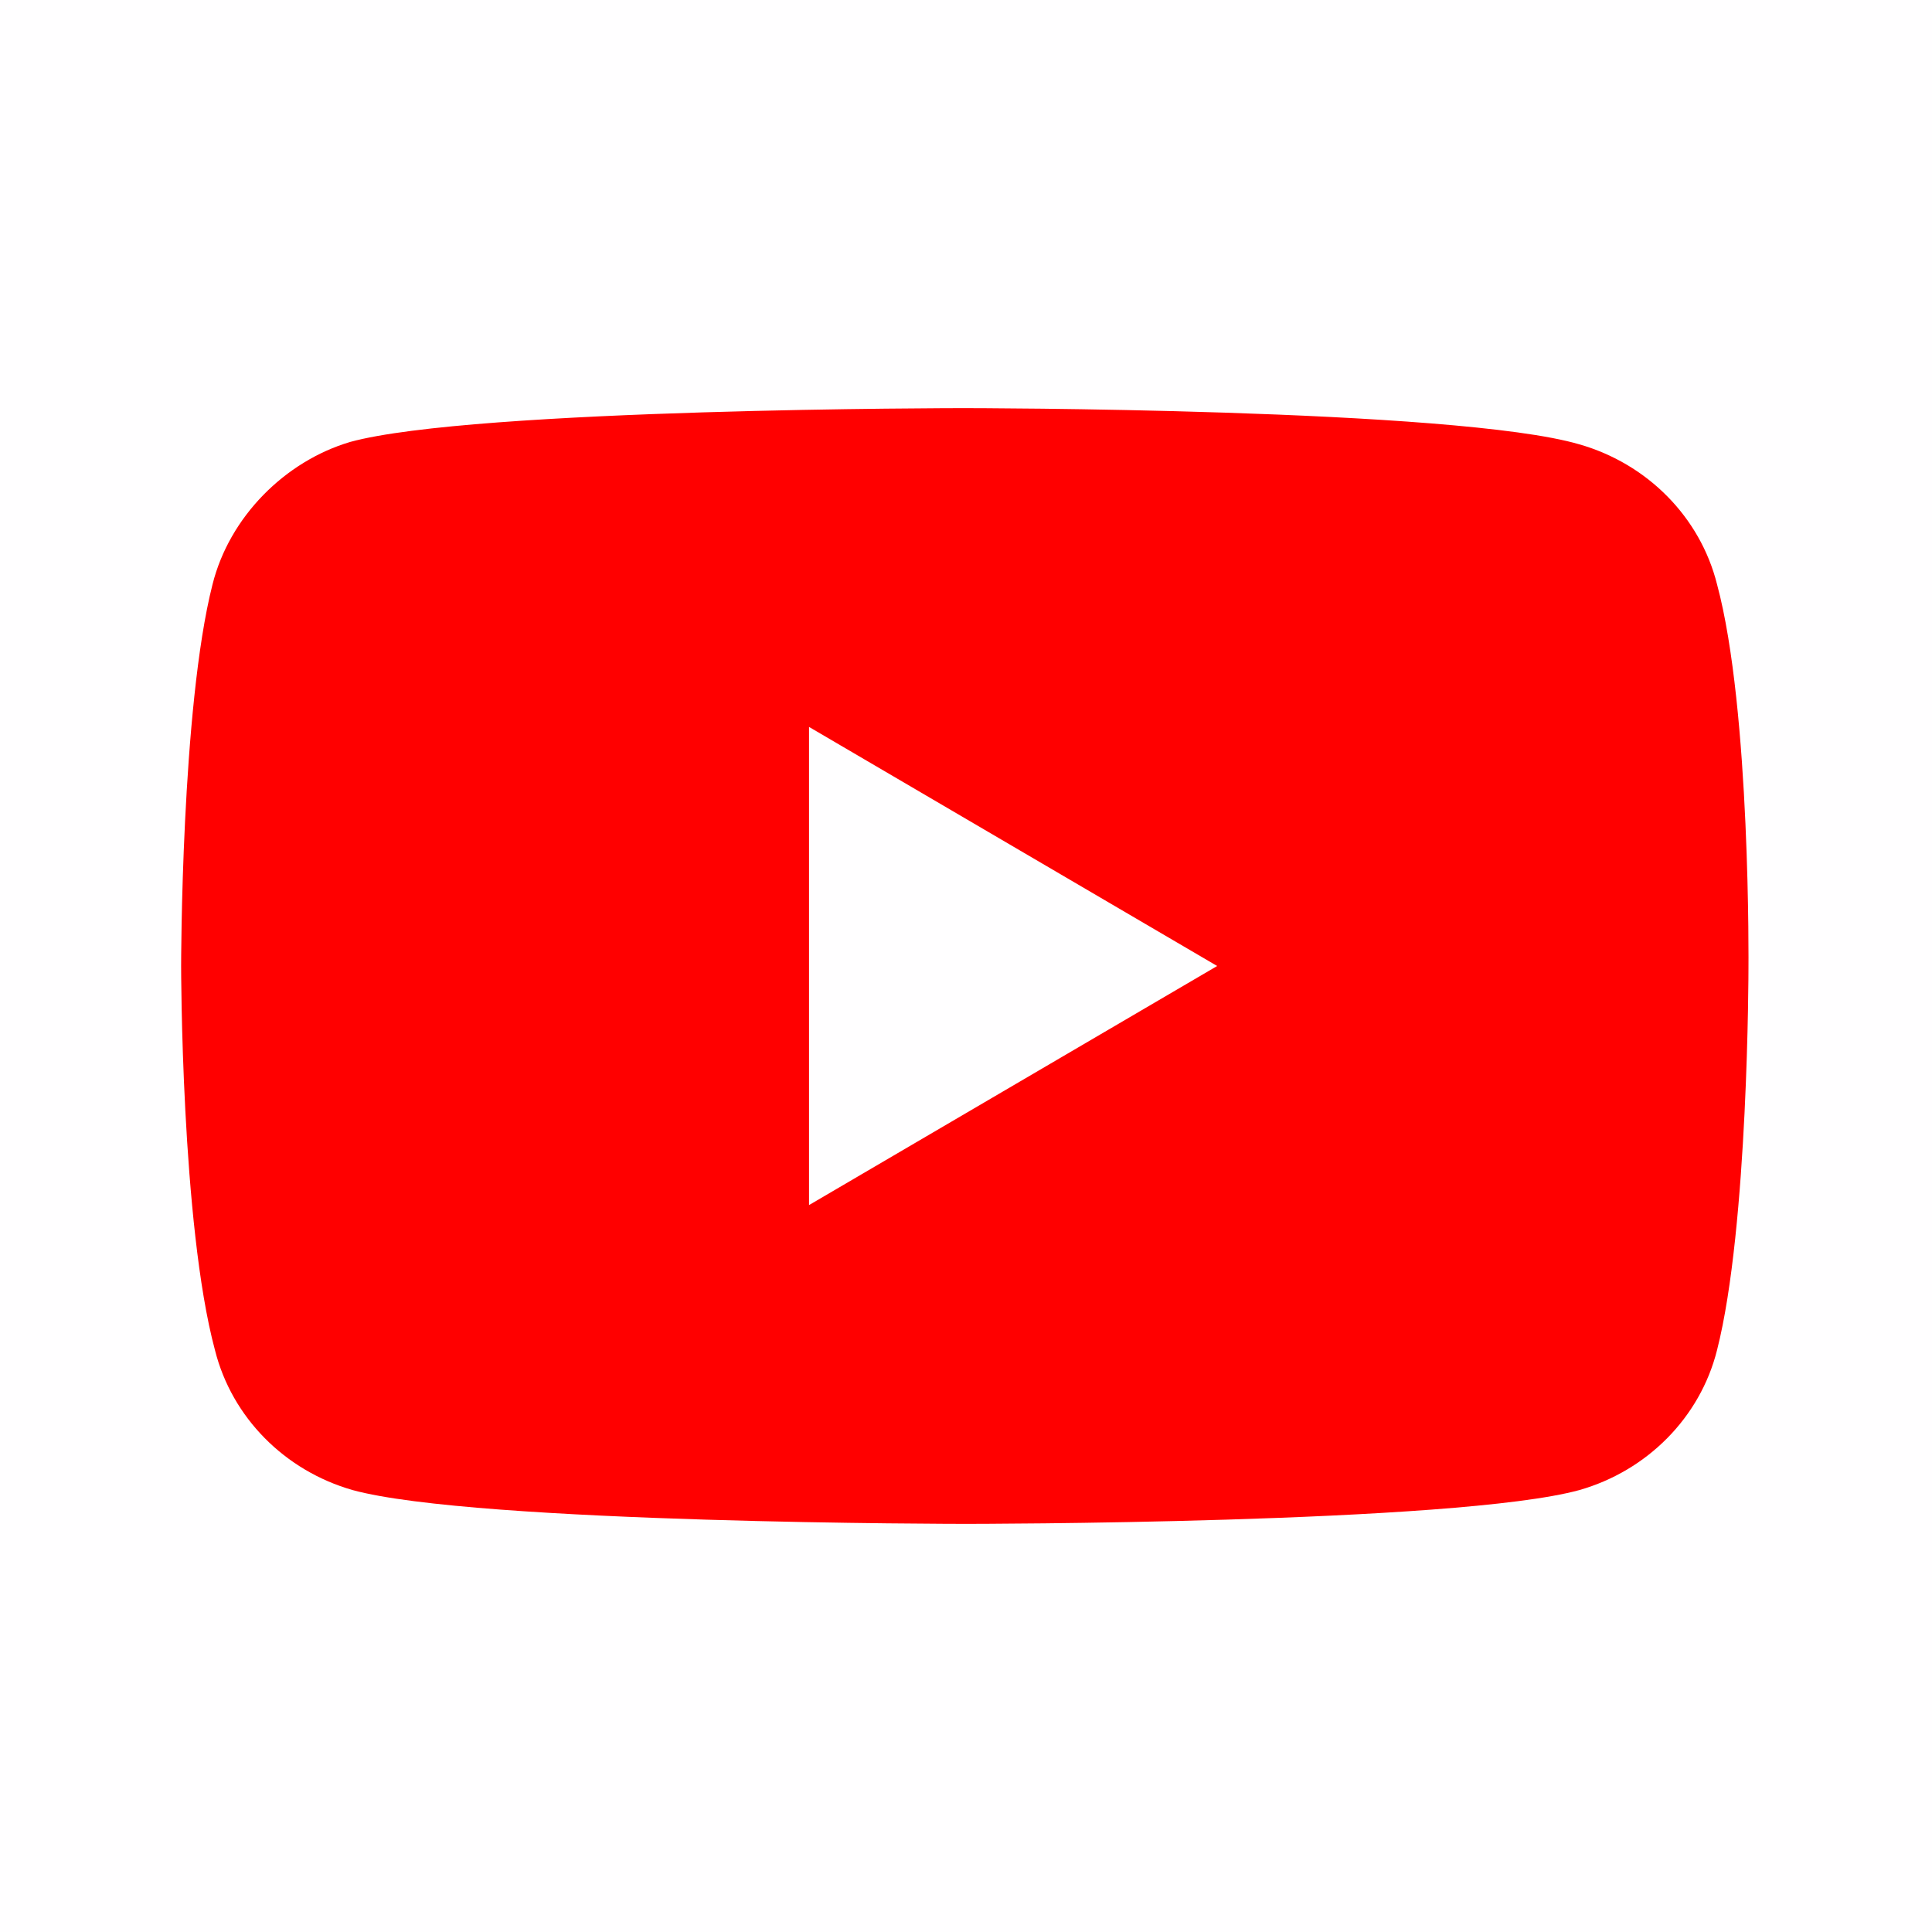 <?xml version="1.0" encoding="utf-8"?>
<!-- Generator: Adobe Illustrator 27.5.0, SVG Export Plug-In . SVG Version: 6.00 Build 0)  -->
<svg version="1.1" id="Layer_1" xmlns="http://www.w3.org/2000/svg" xmlns:xlink="http://www.w3.org/1999/xlink" x="0px" y="0px"
	 viewBox="0 0 80 80" style="enable-background:new 0 0 80 80;" xml:space="preserve">
<g>
	<rect id="icon_x5F_bg_x5F_youtube" style="fill:#FFFEFF;" width="80" height="80"/>
	<path id="icon_x5F_fg_x5F_youtube" style="fill-rule:evenodd;clip-rule:evenodd;fill:#FF0000;" d="M65.4,18.4c2.8,0.8,5,3,5.7,5.8
		c1.4,5.2,1.3,15.9,1.3,15.9s0,10.7-1.3,15.8c-0.7,2.8-2.9,5-5.7,5.8C60.3,63.1,40,63.1,40,63.1s-20.3,0-25.4-1.4
		c-2.8-0.8-5-3-5.7-5.8C7.5,50.7,7.5,40,7.5,40s0-10.7,1.3-15.8c0.7-2.8,3-5.1,5.7-5.9c5.1-1.4,25.4-1.4,25.4-1.4
		S60.3,16.9,65.4,18.4z M33.5,30.1L50.4,40l-16.9,9.9V30.1z"/>
</g>
</svg>
